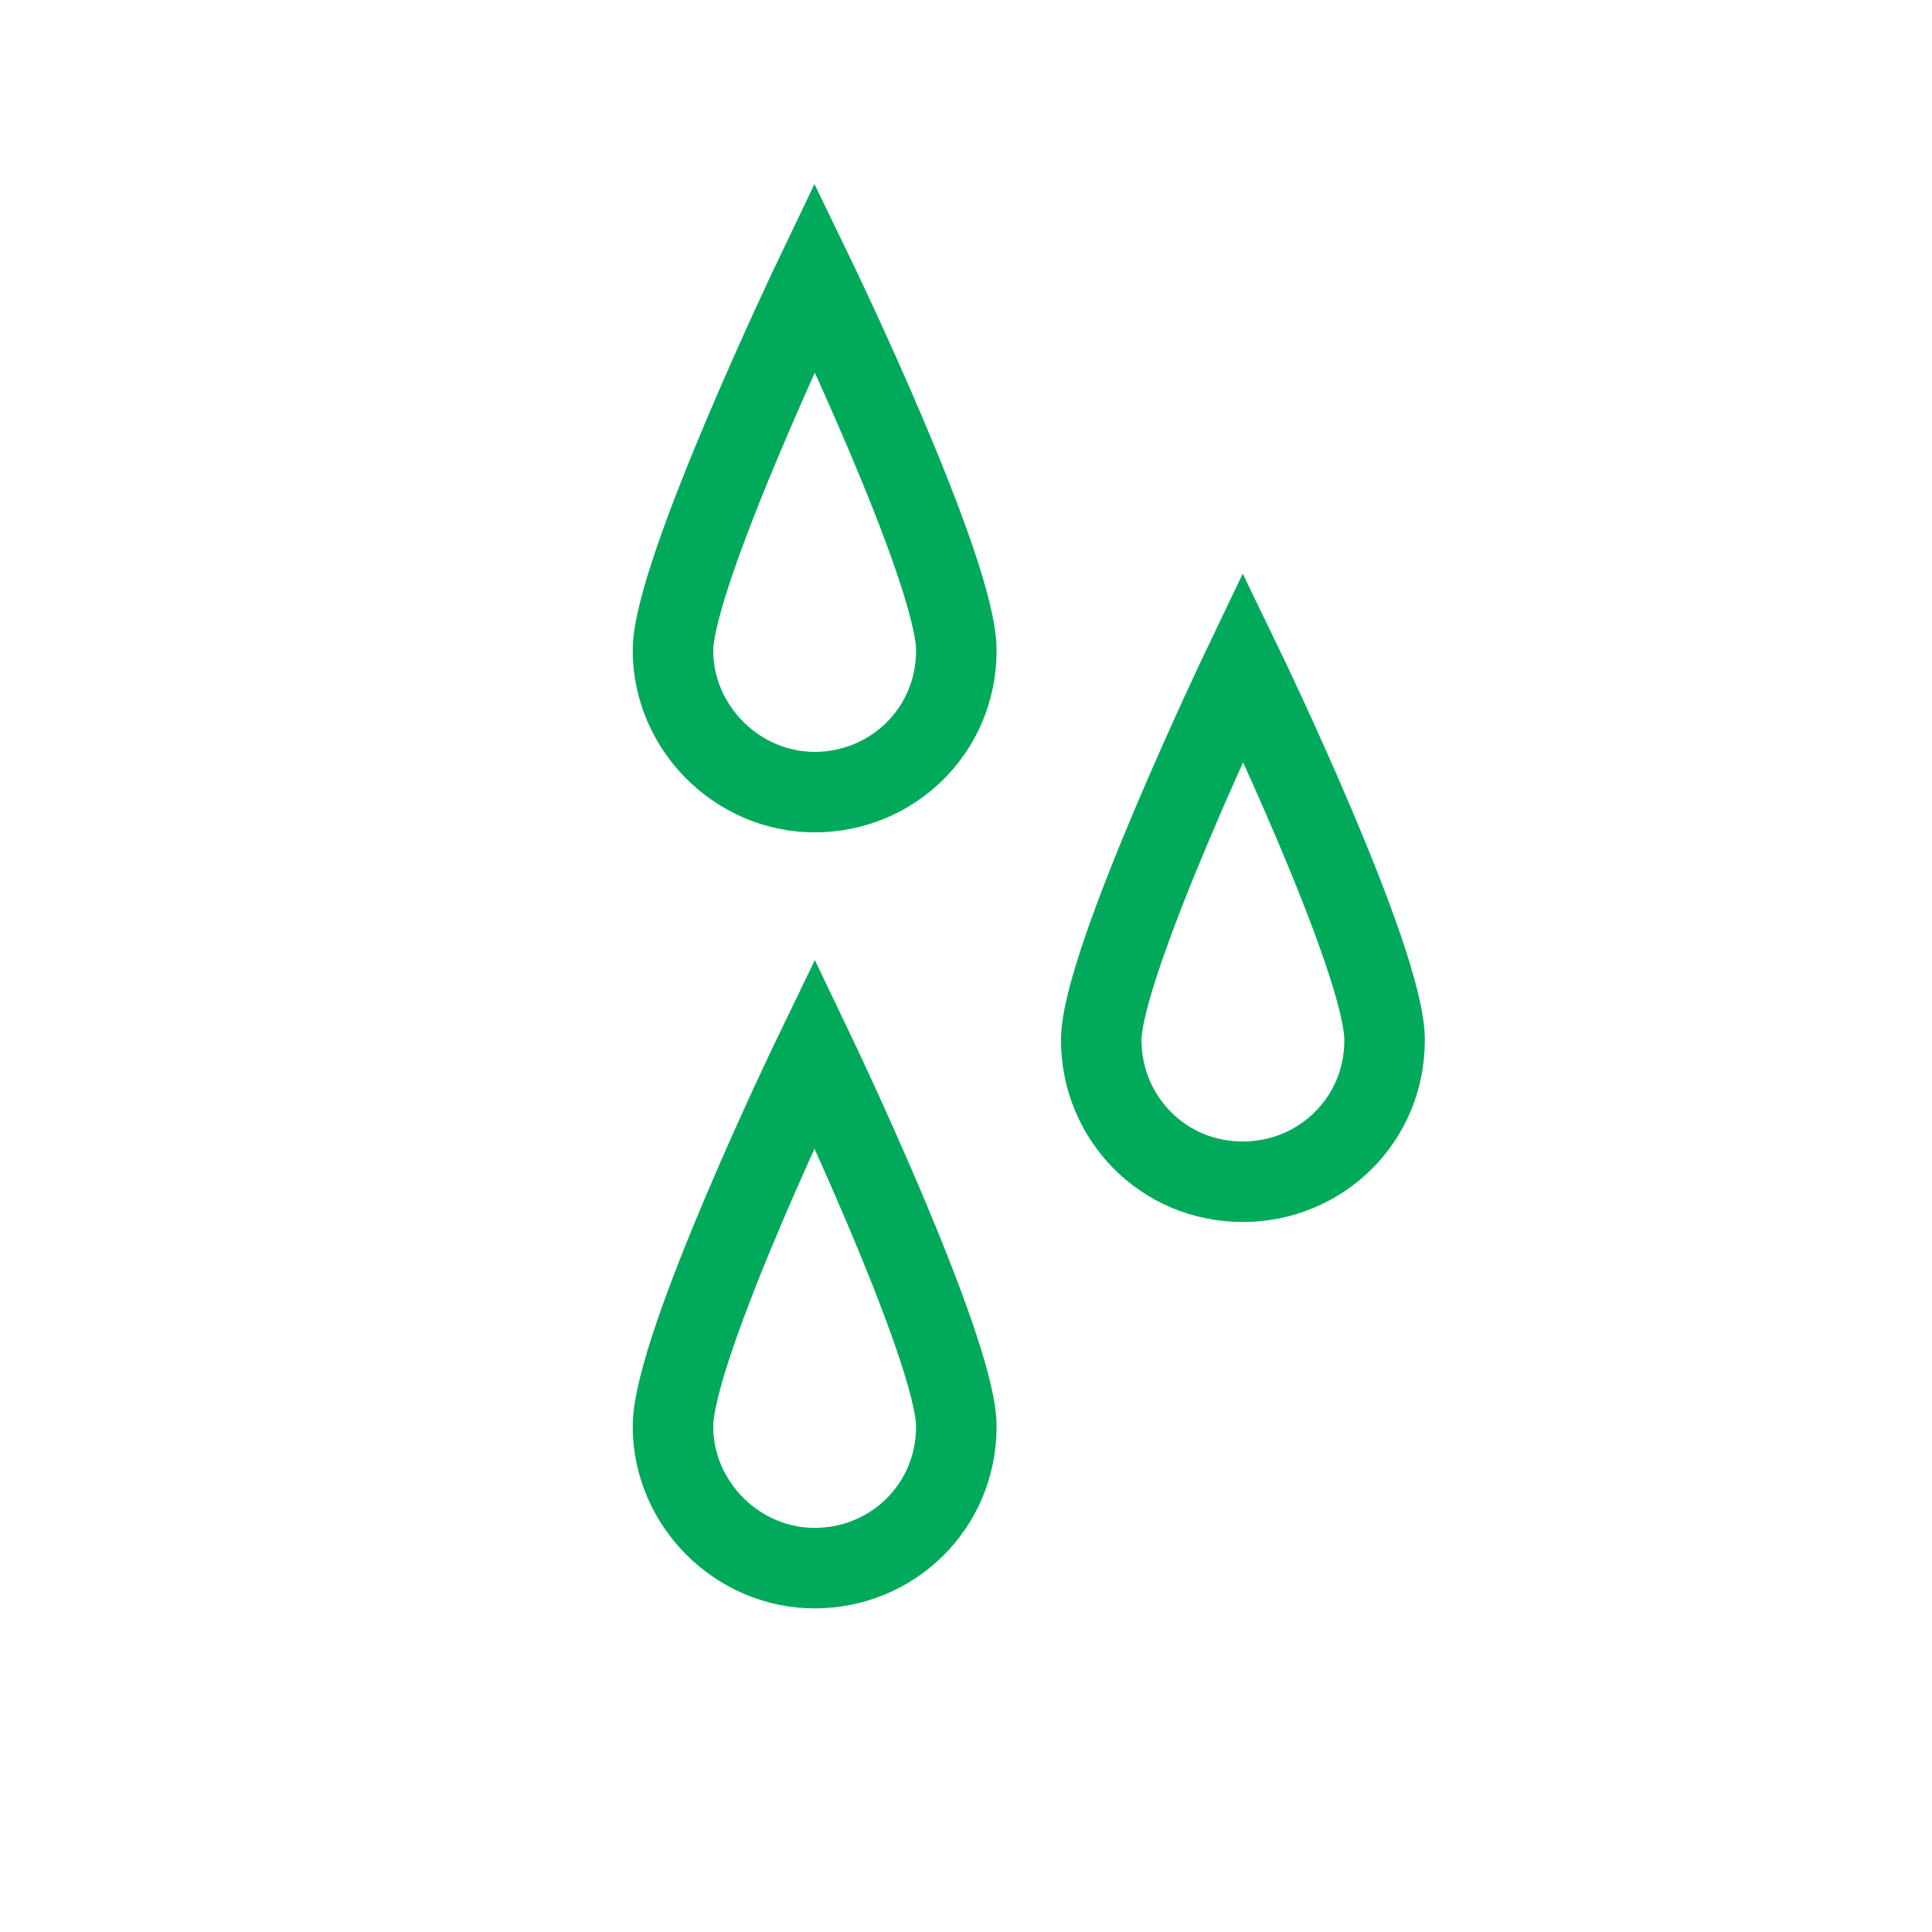 <svg enable-background="new 0 0 60 60" viewBox="0 0 60 60" xmlns="http://www.w3.org/2000/svg"><g fill="none" stroke="#00aa5a" stroke-miterlimit="10" stroke-width="2.5"><path d="m43 32.3c0 2.5-2 4.4-4.4 4.4-2.5 0-4.4-2-4.4-4.4s4.4-11.6 4.4-11.6 4.4 9.1 4.4 11.6z"/><path d="m29.7 44.3c0 2.5-2 4.4-4.4 4.4s-4.4-2-4.4-4.4c0-2.5 4.4-11.6 4.4-11.6s4.4 9.2 4.4 11.6z"/><path d="m29.7 20.2c0 2.5-2 4.4-4.4 4.4s-4.4-2-4.4-4.4 4.4-11.6 4.4-11.6 4.4 9.1 4.4 11.6z"/></g></svg>
